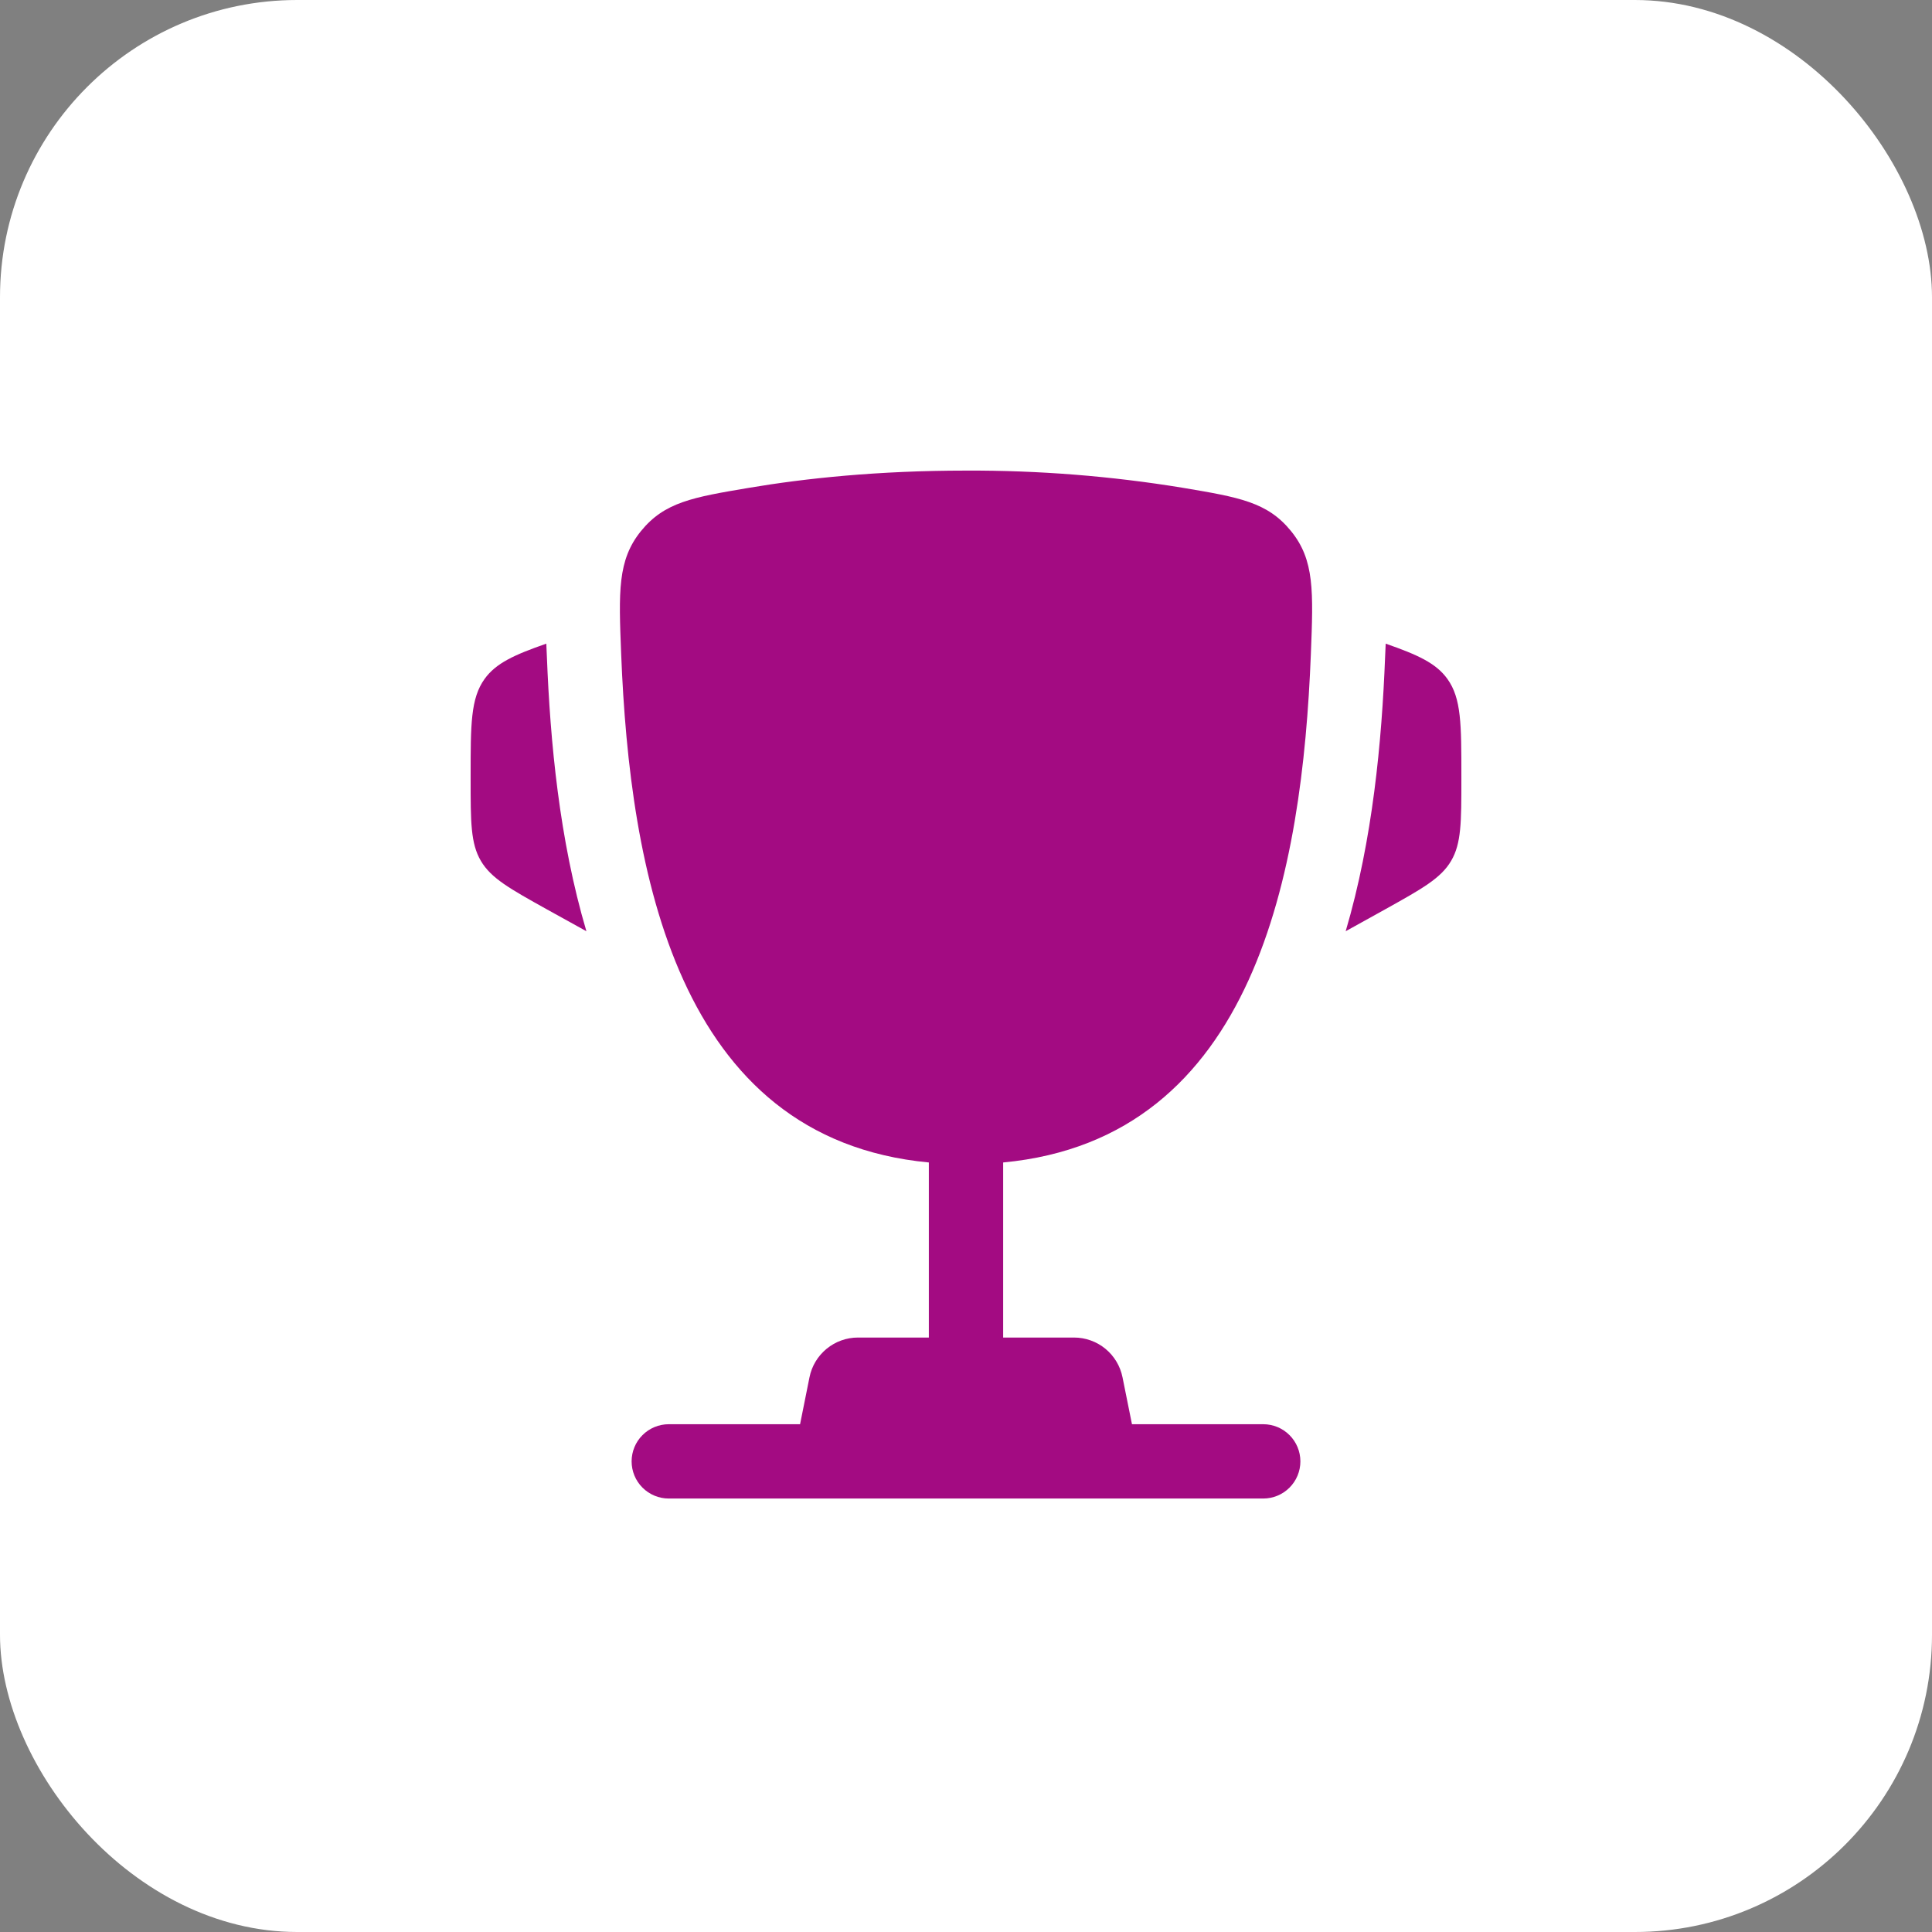 <?xml version="1.0" encoding="UTF-8"?> <svg xmlns="http://www.w3.org/2000/svg" width="52" height="52" viewBox="0 0 52 52" fill="none"><rect x="0" y="0" width="52" height="52" fill="#808080" stroke="none"/><rect width="52" height="52" rx="8" fill="white"></rect><path d="M39.333 20.883V20.98C39.333 22.127 39.333 22.702 39.057 23.171C38.781 23.64 38.279 23.919 37.276 24.478L36.219 25.064C36.947 22.6 37.191 19.952 37.28 17.688L37.293 17.394L37.296 17.324C38.164 17.626 38.652 17.851 38.956 18.272C39.333 18.796 39.333 19.492 39.333 20.883ZM12.667 20.883V20.98C12.667 22.127 12.667 22.702 12.943 23.171C13.219 23.64 13.721 23.919 14.724 24.478L15.783 25.064C15.053 22.6 14.809 19.952 14.72 17.688L14.707 17.394L14.705 17.324C13.836 17.626 13.348 17.851 13.044 18.272C12.667 18.796 12.667 19.494 12.667 20.883Z" fill="#A30B82"></path><path fill-rule="evenodd" clip-rule="evenodd" d="M31.836 13.129C29.907 12.813 27.955 12.658 26 12.666C23.623 12.666 21.663 12.876 20.164 13.129C18.645 13.385 17.887 13.513 17.252 14.294C16.619 15.076 16.652 15.92 16.719 17.608C16.95 23.405 18.2 30.648 25 31.288V36H23.093C22.785 36 22.487 36.107 22.249 36.302C22.01 36.498 21.847 36.77 21.787 37.072L21.534 38.333H18C17.735 38.333 17.481 38.438 17.293 38.626C17.105 38.813 17 39.068 17 39.333C17 39.598 17.105 39.853 17.293 40.04C17.481 40.228 17.735 40.333 18 40.333H34C34.265 40.333 34.52 40.228 34.707 40.04C34.895 39.853 35 39.598 35 39.333C35 39.068 34.895 38.813 34.707 38.626C34.52 38.438 34.265 38.333 34 38.333H30.467L30.213 37.072C30.153 36.77 29.99 36.498 29.752 36.302C29.514 36.107 29.215 36 28.907 36H27V31.288C33.8 30.648 35.052 23.406 35.282 17.608C35.348 15.92 35.383 15.074 34.748 14.294C34.114 13.513 33.355 13.385 31.836 13.129Z" fill="#A30B82"></path></svg> 